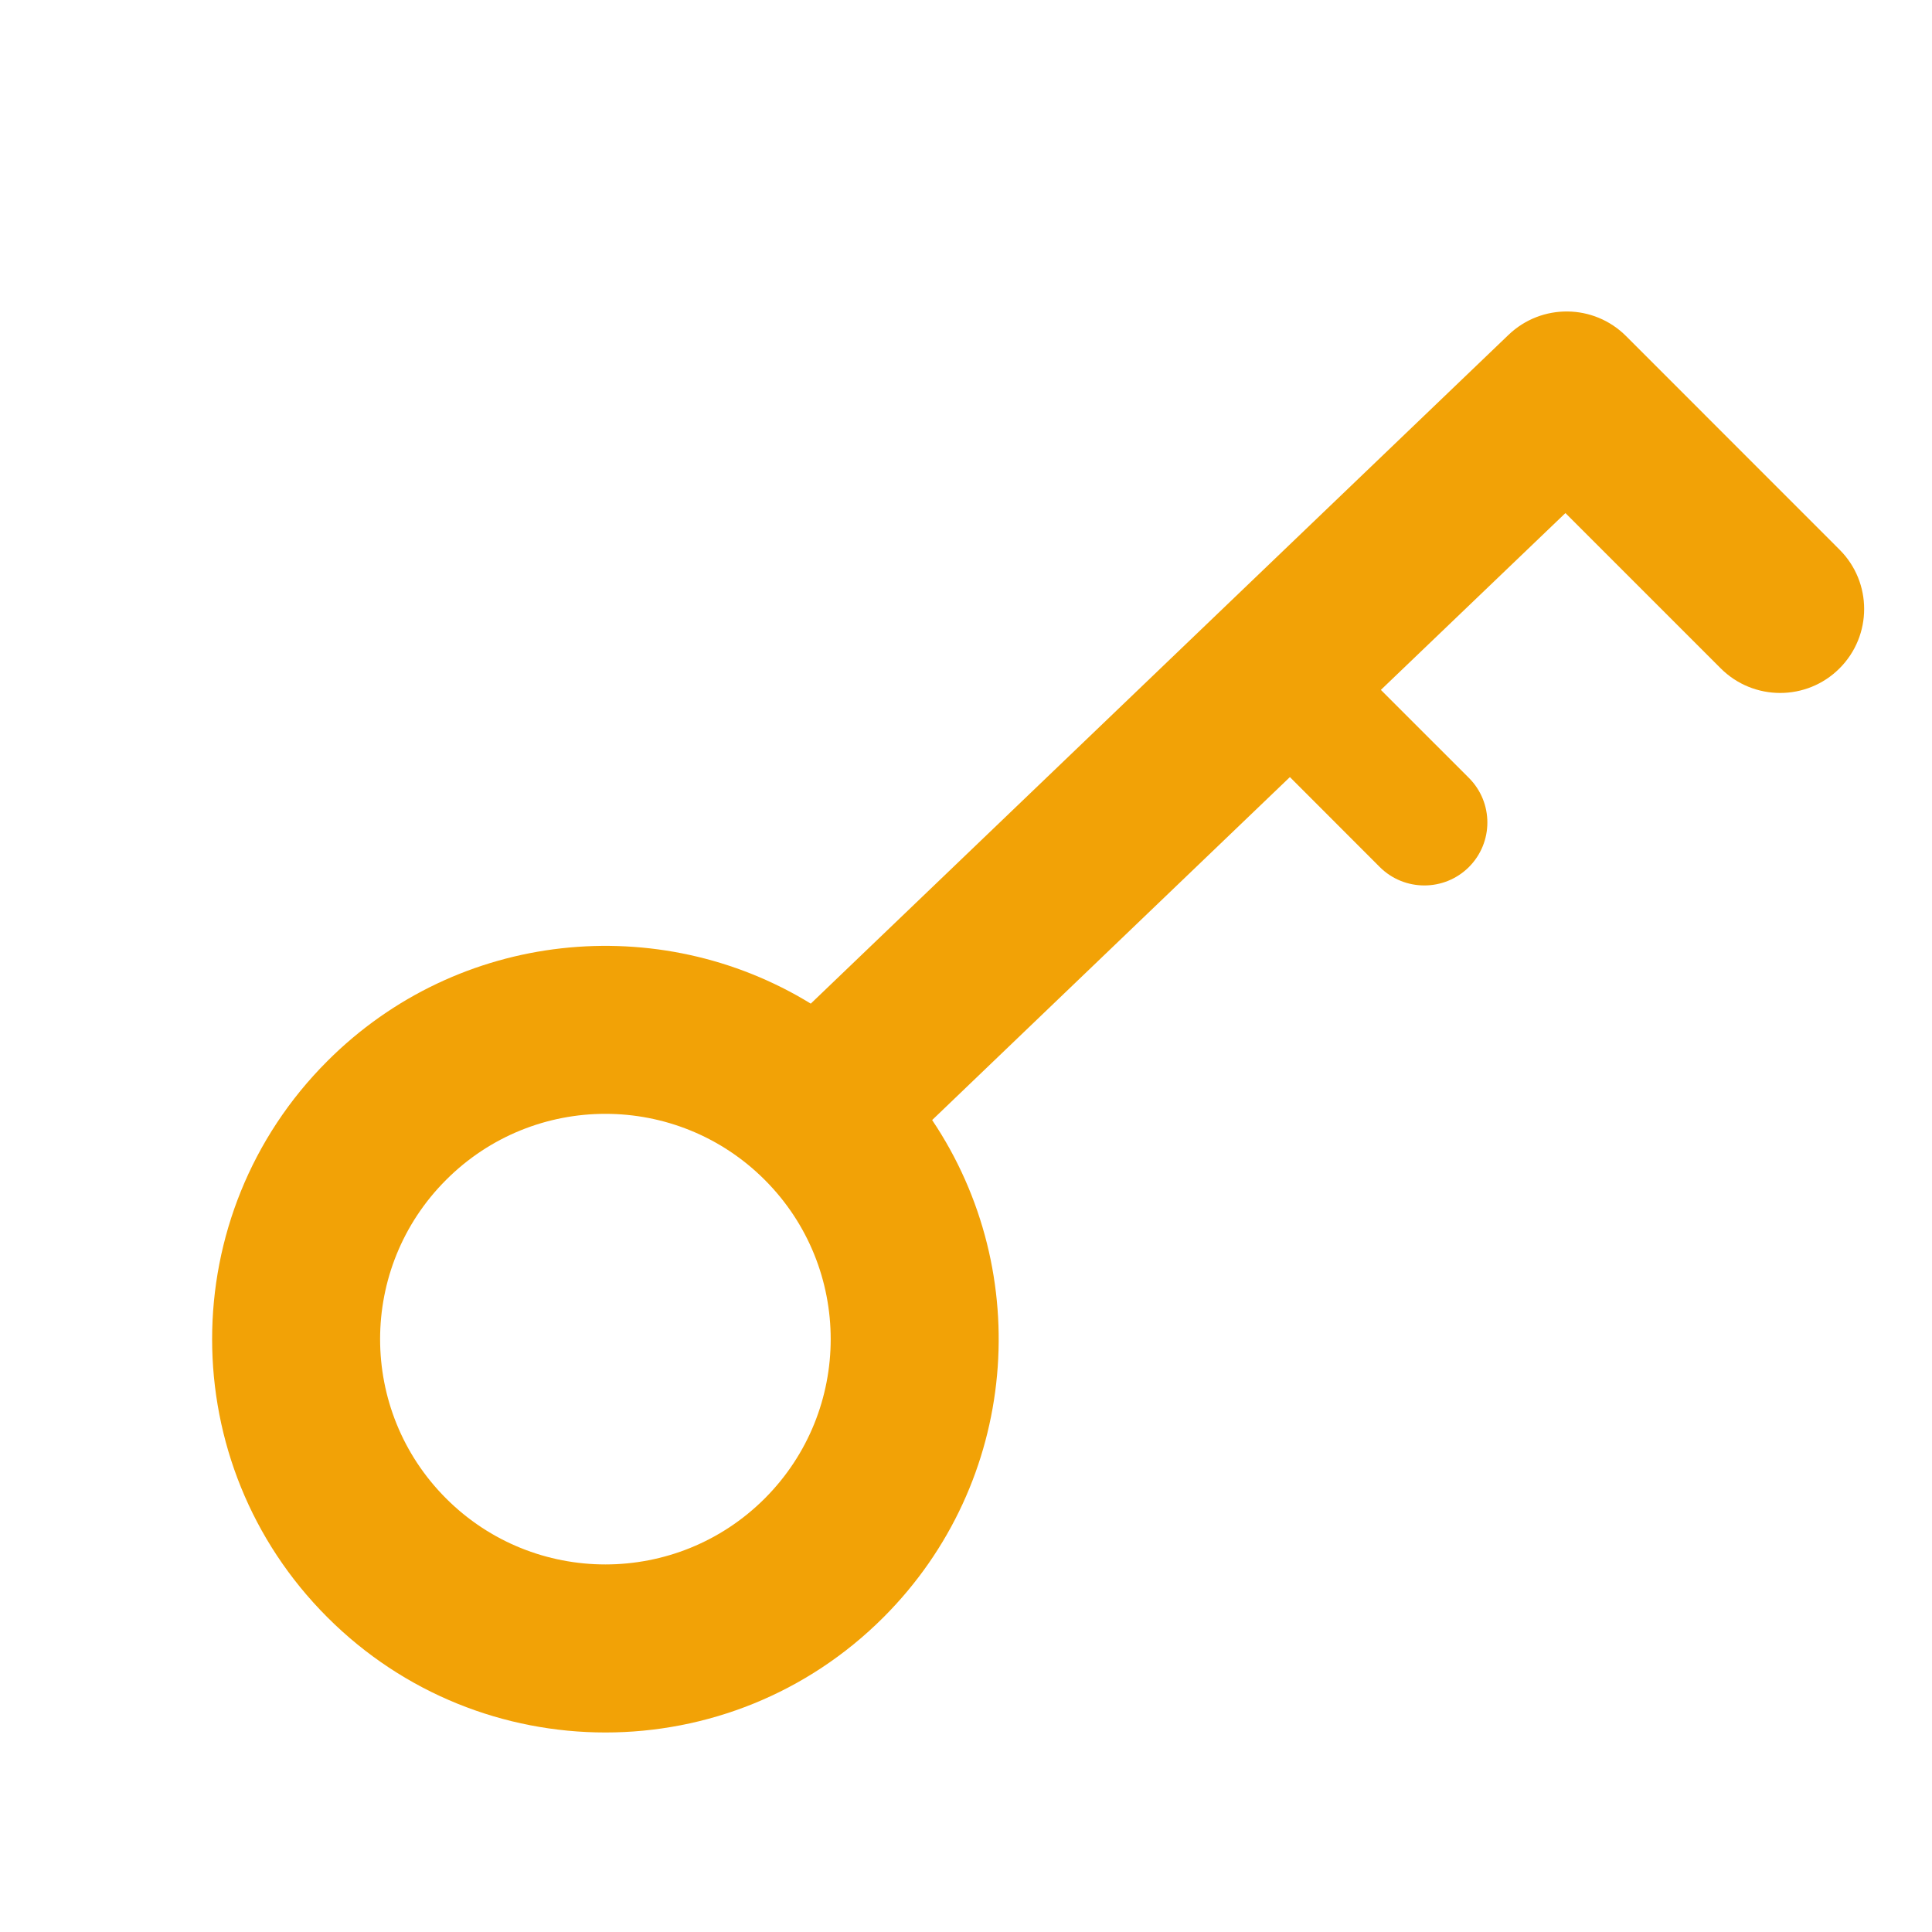 <svg xmlns="http://www.w3.org/2000/svg" width="23" height="23" viewBox="0 0 23 23" fill="none">
  <path fill-rule="evenodd" clip-rule="evenodd" d="M3.897 19.253C2.068 17.425 2.068 14.46 3.897 12.632C5.458 11.07 7.849 10.842 9.652 11.948L17.959 3.986C18.352 3.61 18.973 3.616 19.358 4.001L21.899 6.543C22.29 6.933 22.29 7.566 21.899 7.957C21.509 8.347 20.876 8.347 20.485 7.957L18.636 6.108L16.439 8.213L17.487 9.261C17.78 9.554 17.78 10.029 17.487 10.322C17.194 10.614 16.719 10.614 16.426 10.322L15.356 9.251L11.097 13.334C12.32 15.154 12.127 17.644 10.518 19.253C8.69 21.082 5.725 21.082 3.897 19.253ZM5.311 14.046C4.263 15.093 4.263 16.791 5.311 17.839C6.358 18.886 8.056 18.886 9.104 17.839C10.151 16.791 10.151 15.093 9.104 14.046C8.056 12.998 6.358 12.998 5.311 14.046Z" fill="#F2A206"/>
</svg>